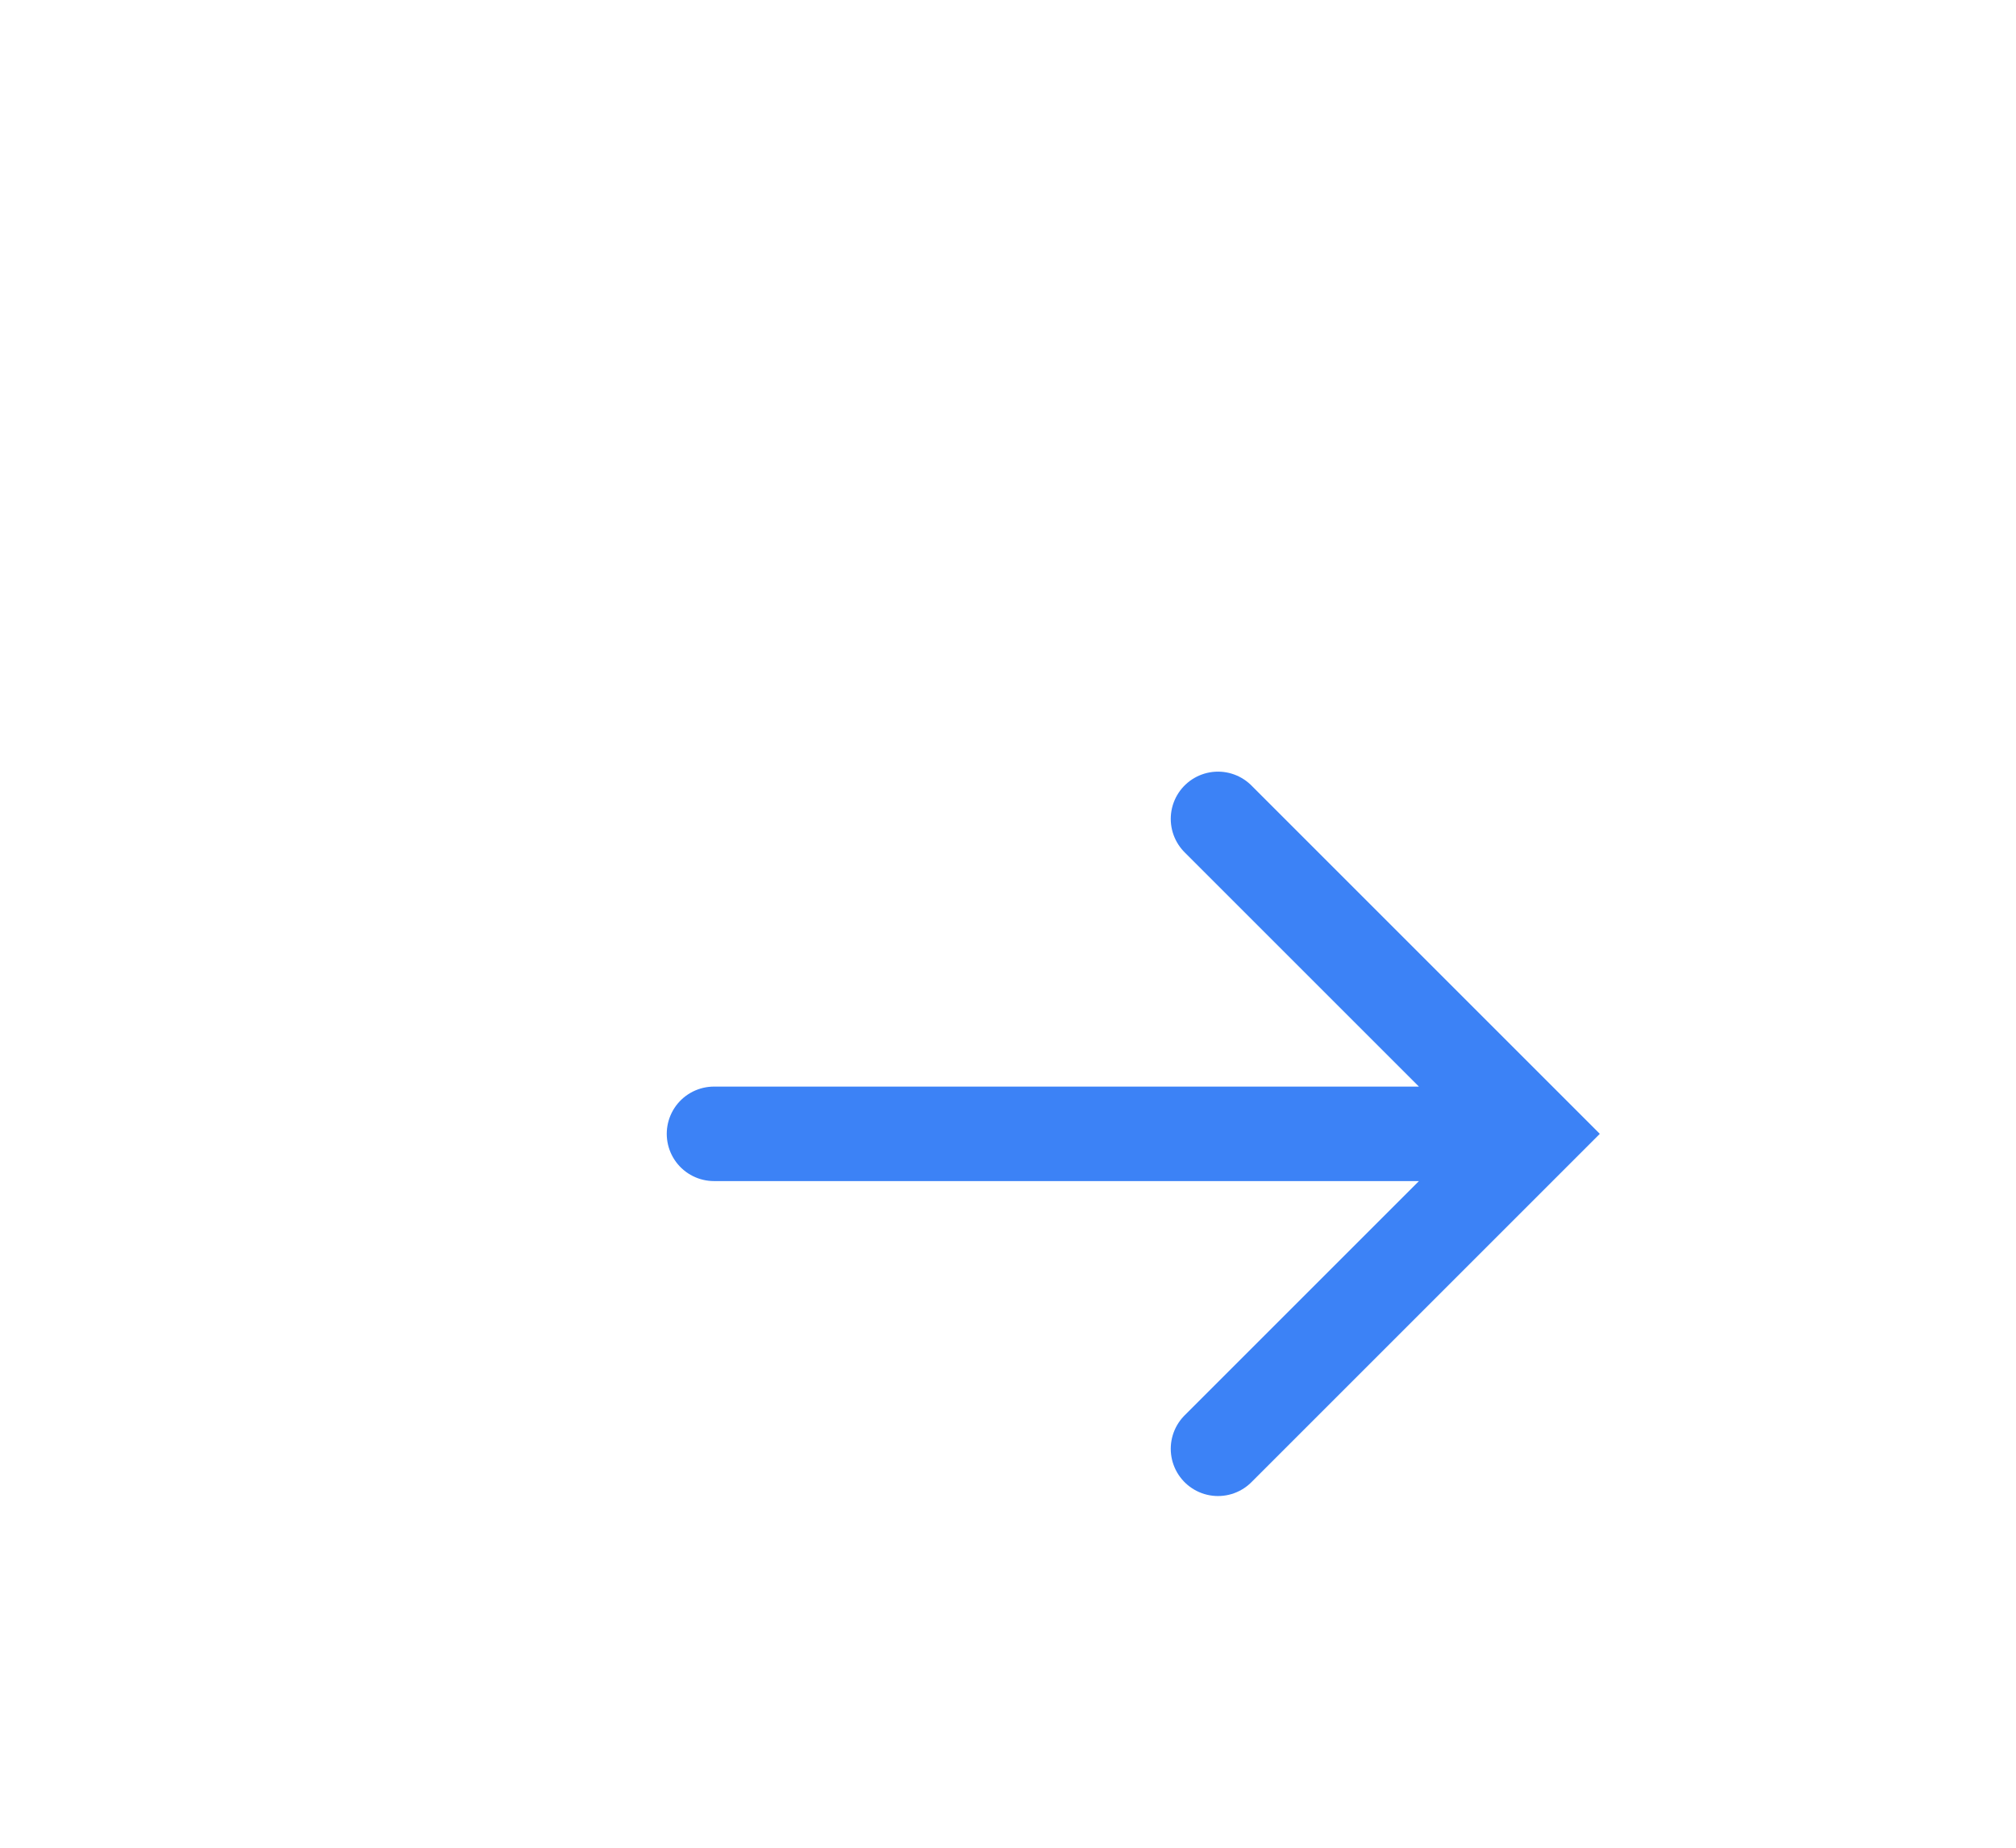 <svg width="24" height="22" viewBox="0 0 24 22" fill="none" xmlns="http://www.w3.org/2000/svg">
<g clip-path="url(#clip0_4001_1077)" filter="url(#filter0_d_4001_1077)">
<path d="M8.5 9.5H17.5M14.5 13.25L18.25 9.5L14.5 5.75" stroke="#3C82F6" stroke-width="1.125" stroke-linecap="round"/>
</g>
<defs>
<filter id="filter0_d_4001_1077" x="0" y="0.5" width="26" height="26" filterUnits="userSpaceOnUse" color-interpolation-filters="sRGB">
<feFlood flood-opacity="0" result="BackgroundImageFix"/>
<feColorMatrix in="SourceAlpha" type="matrix" values="0 0 0 0 0 0 0 0 0 0 0 0 0 0 0 0 0 0 127 0" result="hardAlpha"/>
<feOffset dy="4"/>
<feGaussianBlur stdDeviation="2"/>
<feComposite in2="hardAlpha" operator="out"/>
<feColorMatrix type="matrix" values="0 0 0 0 0 0 0 0 0 0 0 0 0 0 0 0 0 0 0.25 0"/>
<feBlend mode="normal" in2="BackgroundImageFix" result="effect1_dropShadow_4001_1077"/>
<feBlend mode="normal" in="SourceGraphic" in2="effect1_dropShadow_4001_1077" result="shape"/>
</filter>
<clipPath id="clip0_4001_1077">
<rect width="18" height="18" fill="white" transform="translate(4 0.5)"/>
</clipPath>
</defs>
</svg>
